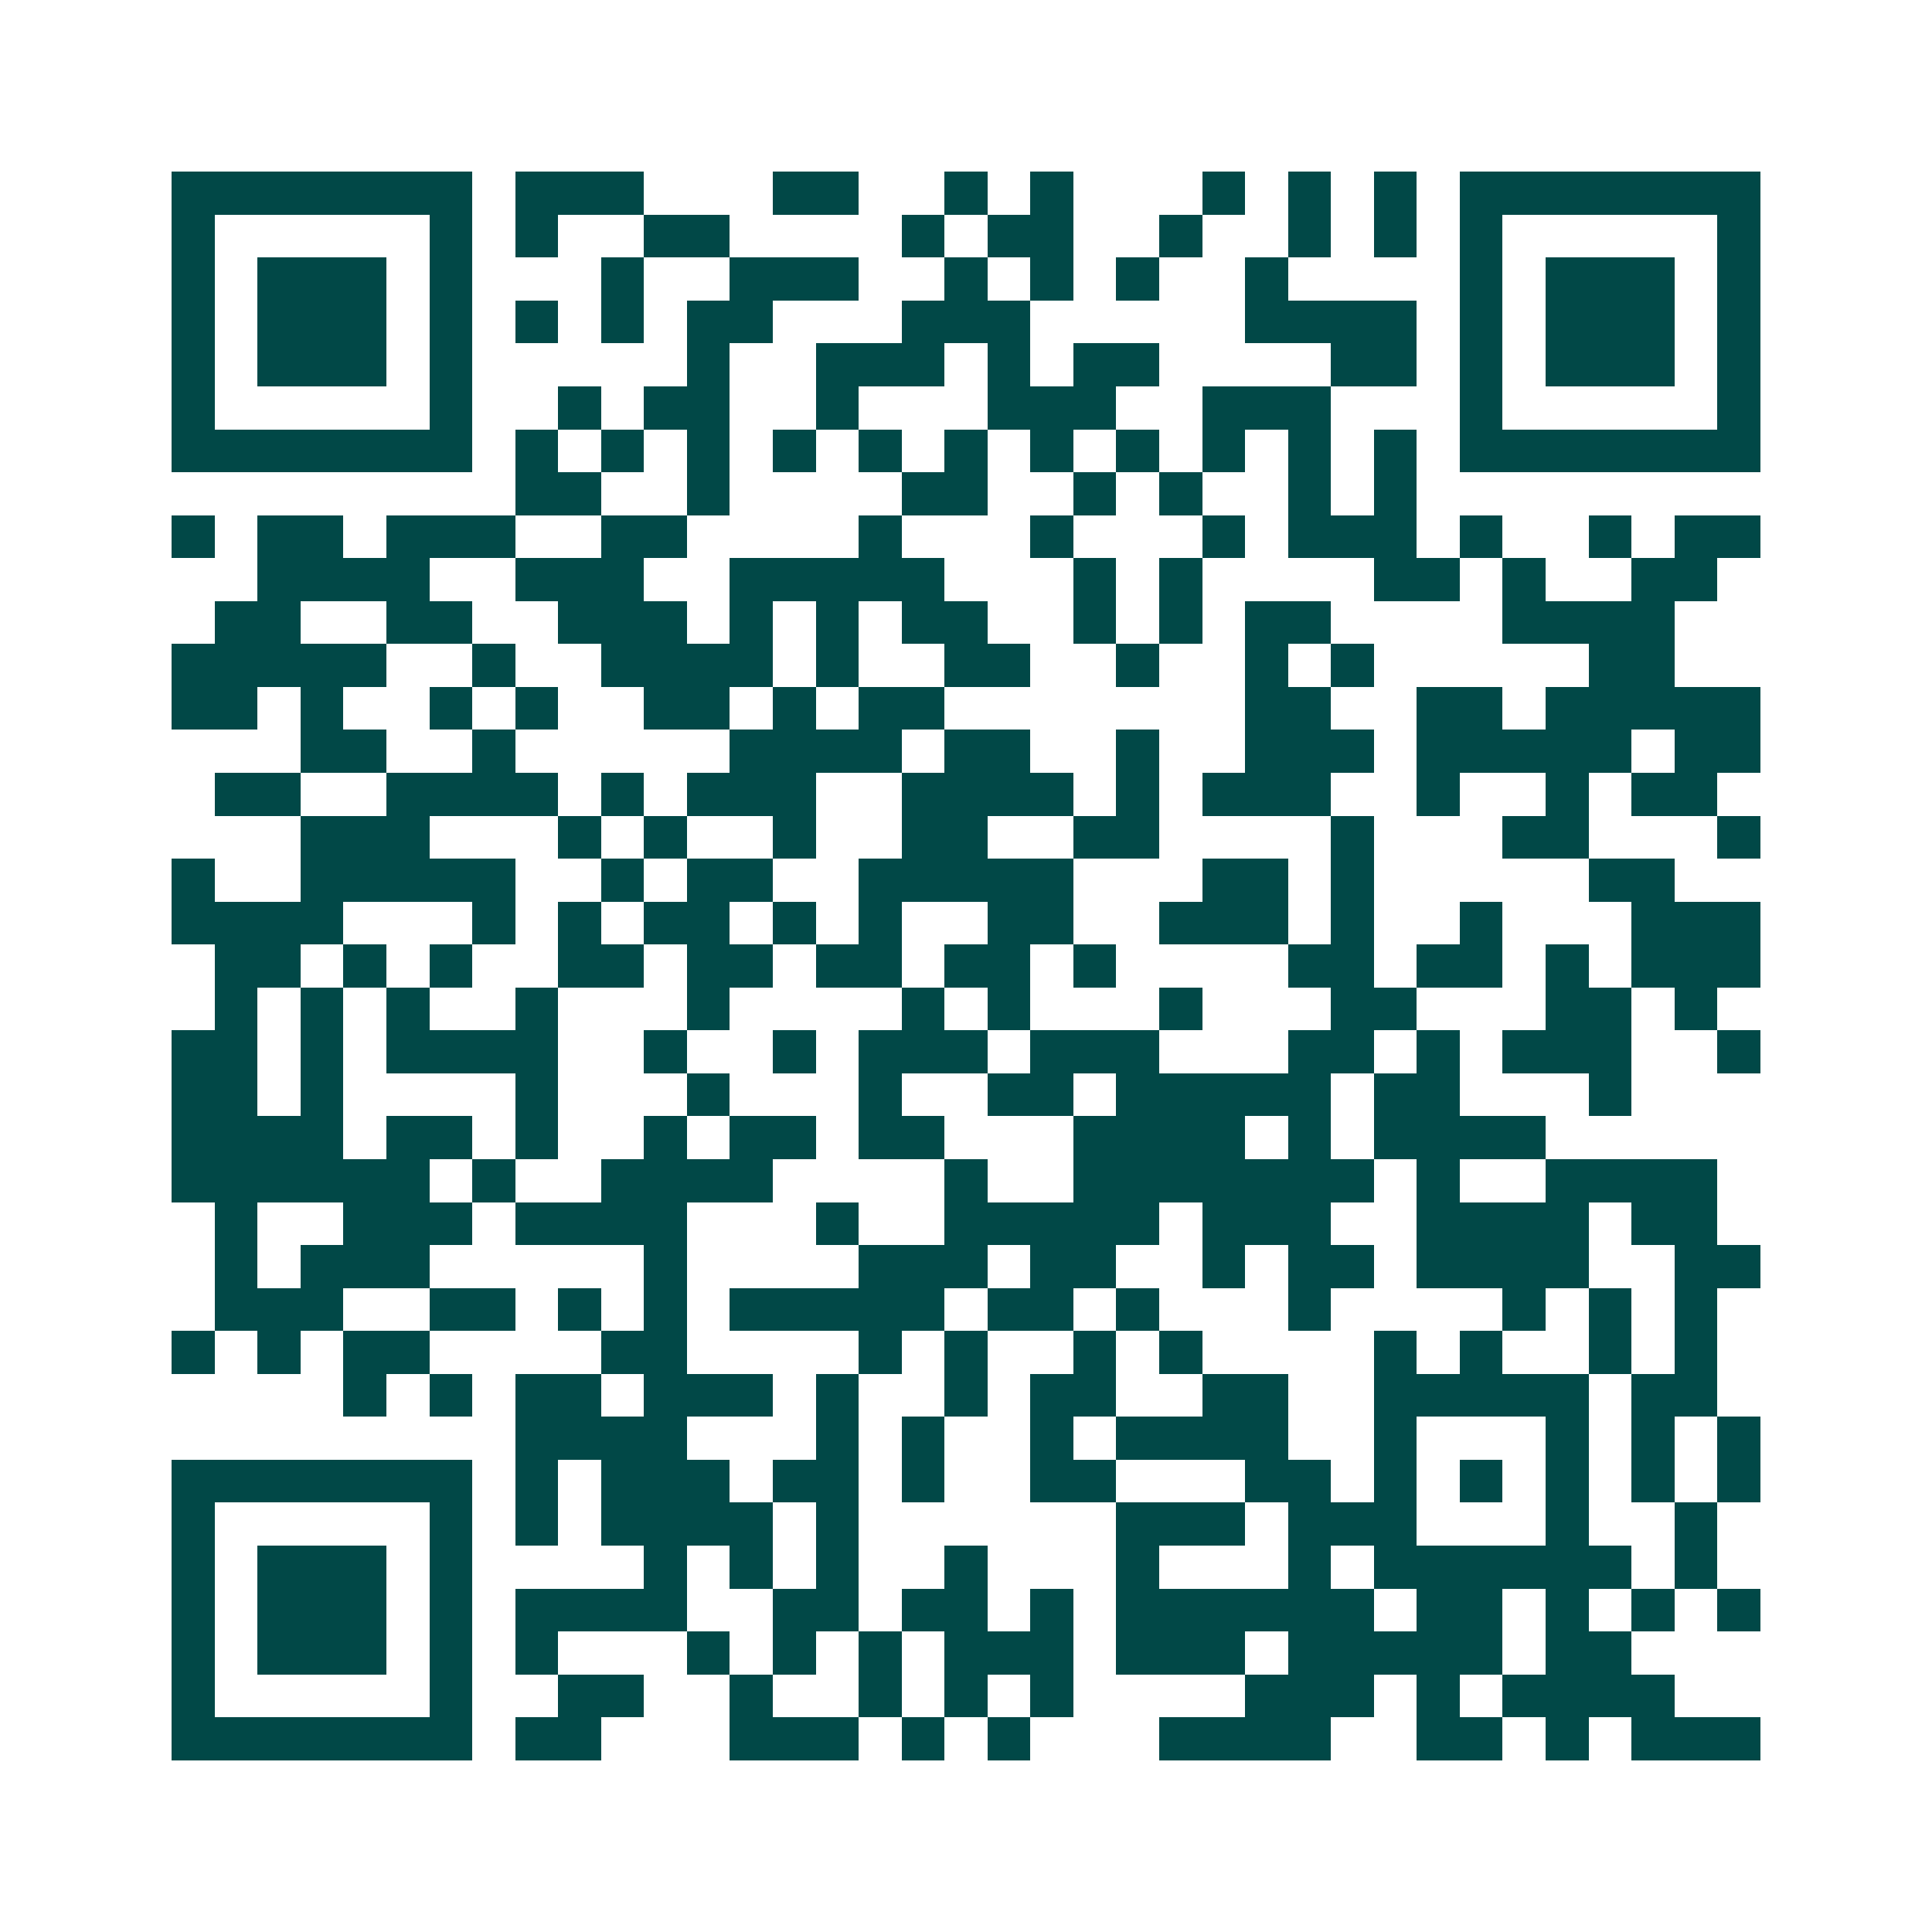 <svg xmlns="http://www.w3.org/2000/svg" width="200" height="200" viewBox="0 0 45 45" shape-rendering="crispEdges"><path fill="#ffffff" d="M0 0h45v45H0z"/><path stroke="#014847" d="M4 4.5h7m1 0h3m3 0h2m2 0h1m1 0h1m3 0h1m1 0h1m1 0h1m1 0h7M4 5.5h1m5 0h1m1 0h1m2 0h2m4 0h1m1 0h2m2 0h1m2 0h1m1 0h1m1 0h1m5 0h1M4 6.5h1m1 0h3m1 0h1m3 0h1m2 0h3m2 0h1m1 0h1m1 0h1m2 0h1m4 0h1m1 0h3m1 0h1M4 7.5h1m1 0h3m1 0h1m1 0h1m1 0h1m1 0h2m3 0h3m5 0h4m1 0h1m1 0h3m1 0h1M4 8.5h1m1 0h3m1 0h1m5 0h1m2 0h3m1 0h1m1 0h2m4 0h2m1 0h1m1 0h3m1 0h1M4 9.5h1m5 0h1m2 0h1m1 0h2m2 0h1m3 0h3m2 0h3m3 0h1m5 0h1M4 10.5h7m1 0h1m1 0h1m1 0h1m1 0h1m1 0h1m1 0h1m1 0h1m1 0h1m1 0h1m1 0h1m1 0h1m1 0h7M12 11.5h2m2 0h1m4 0h2m2 0h1m1 0h1m2 0h1m1 0h1M4 12.5h1m1 0h2m1 0h3m2 0h2m4 0h1m3 0h1m3 0h1m1 0h3m1 0h1m2 0h1m1 0h2M6 13.5h4m2 0h3m2 0h5m3 0h1m1 0h1m4 0h2m1 0h1m2 0h2M5 14.5h2m2 0h2m2 0h3m1 0h1m1 0h1m1 0h2m2 0h1m1 0h1m1 0h2m4 0h4M4 15.5h5m2 0h1m2 0h4m1 0h1m2 0h2m2 0h1m2 0h1m1 0h1m5 0h2M4 16.5h2m1 0h1m2 0h1m1 0h1m2 0h2m1 0h1m1 0h2m7 0h2m2 0h2m1 0h5M7 17.5h2m2 0h1m5 0h4m1 0h2m2 0h1m2 0h3m1 0h5m1 0h2M5 18.5h2m2 0h4m1 0h1m1 0h3m2 0h4m1 0h1m1 0h3m2 0h1m2 0h1m1 0h2M7 19.5h3m3 0h1m1 0h1m2 0h1m2 0h2m2 0h2m4 0h1m3 0h2m3 0h1M4 20.5h1m2 0h5m2 0h1m1 0h2m2 0h5m3 0h2m1 0h1m5 0h2M4 21.5h4m3 0h1m1 0h1m1 0h2m1 0h1m1 0h1m2 0h2m2 0h3m1 0h1m2 0h1m3 0h3M5 22.5h2m1 0h1m1 0h1m2 0h2m1 0h2m1 0h2m1 0h2m1 0h1m4 0h2m1 0h2m1 0h1m1 0h3M5 23.5h1m1 0h1m1 0h1m2 0h1m3 0h1m4 0h1m1 0h1m3 0h1m3 0h2m3 0h2m1 0h1M4 24.5h2m1 0h1m1 0h4m2 0h1m2 0h1m1 0h3m1 0h3m3 0h2m1 0h1m1 0h3m2 0h1M4 25.5h2m1 0h1m4 0h1m3 0h1m3 0h1m2 0h2m1 0h5m1 0h2m3 0h1M4 26.5h4m1 0h2m1 0h1m2 0h1m1 0h2m1 0h2m3 0h4m1 0h1m1 0h4M4 27.5h6m1 0h1m2 0h4m4 0h1m2 0h7m1 0h1m2 0h4M5 28.5h1m2 0h3m1 0h4m3 0h1m2 0h5m1 0h3m2 0h4m1 0h2M5 29.5h1m1 0h3m5 0h1m4 0h3m1 0h2m2 0h1m1 0h2m1 0h4m2 0h2M5 30.5h3m2 0h2m1 0h1m1 0h1m1 0h5m1 0h2m1 0h1m3 0h1m4 0h1m1 0h1m1 0h1M4 31.5h1m1 0h1m1 0h2m4 0h2m4 0h1m1 0h1m2 0h1m1 0h1m4 0h1m1 0h1m2 0h1m1 0h1M8 32.5h1m1 0h1m1 0h2m1 0h3m1 0h1m2 0h1m1 0h2m2 0h2m2 0h5m1 0h2M12 33.5h4m3 0h1m1 0h1m2 0h1m1 0h4m2 0h1m3 0h1m1 0h1m1 0h1M4 34.5h7m1 0h1m1 0h3m1 0h2m1 0h1m2 0h2m3 0h2m1 0h1m1 0h1m1 0h1m1 0h1m1 0h1M4 35.5h1m5 0h1m1 0h1m1 0h4m1 0h1m6 0h3m1 0h3m3 0h1m2 0h1M4 36.5h1m1 0h3m1 0h1m4 0h1m1 0h1m1 0h1m2 0h1m3 0h1m3 0h1m1 0h6m1 0h1M4 37.5h1m1 0h3m1 0h1m1 0h4m2 0h2m1 0h2m1 0h1m1 0h6m1 0h2m1 0h1m1 0h1m1 0h1M4 38.5h1m1 0h3m1 0h1m1 0h1m3 0h1m1 0h1m1 0h1m1 0h3m1 0h3m1 0h5m1 0h2M4 39.5h1m5 0h1m2 0h2m2 0h1m2 0h1m1 0h1m1 0h1m4 0h3m1 0h1m1 0h4M4 40.5h7m1 0h2m3 0h3m1 0h1m1 0h1m3 0h4m2 0h2m1 0h1m1 0h3"/></svg>
